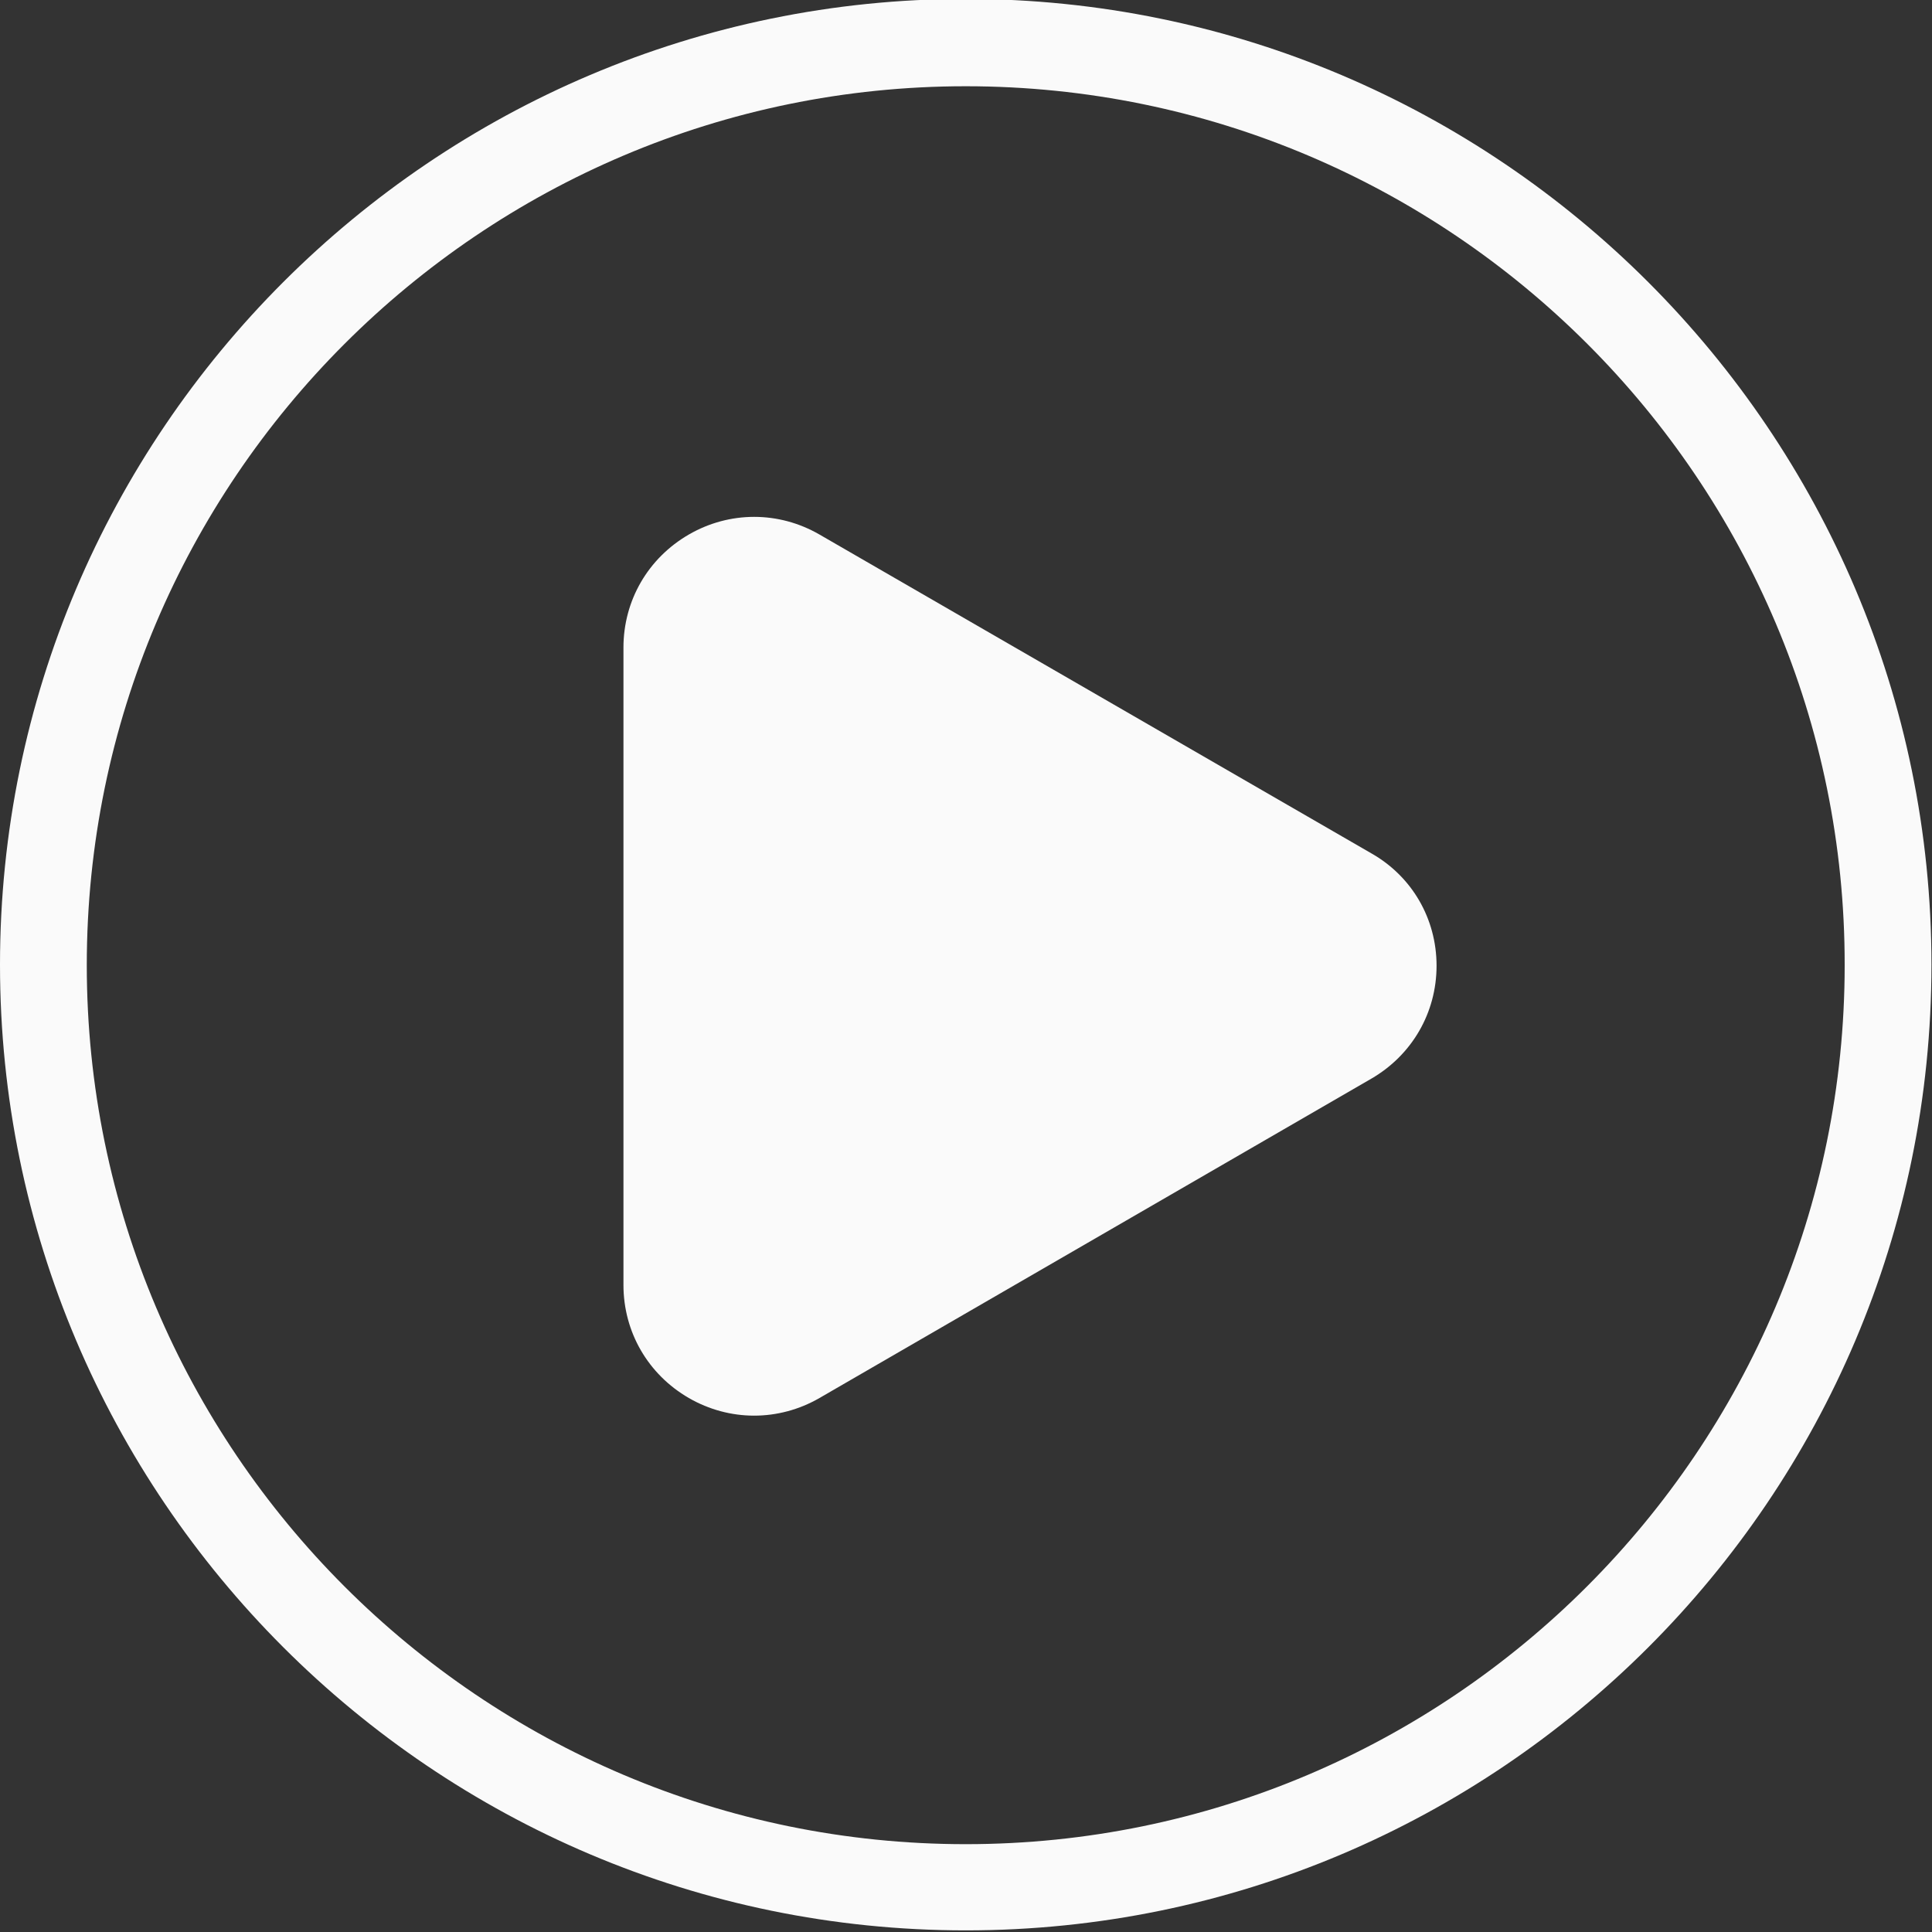 <svg width="50" height="50" viewBox="0 0 50 50" fill="none" xmlns="http://www.w3.org/2000/svg">
<rect x="0" y="0" width="50" height="50" fill="#333333" stroke="none"/>
<g clip-path="url(#clip0_1334_2565)">
<path d="M37.178 24.993C37.178 26.213 36.54 27.308 35.486 27.918L21.209 36.18C20.155 36.789 18.88 36.789 17.826 36.18C16.773 35.57 16.135 34.475 16.135 33.255V16.759C16.135 15.539 16.773 14.444 17.826 13.834C18.88 13.224 20.155 13.224 21.209 13.834L35.486 22.082C36.54 22.678 37.178 23.773 37.178 24.993Z" fill="#FAFAFA"/>
<path d="M24.993 49.958C11.214 49.958 0 38.744 0 24.965C0 11.187 11.214 -0.028 24.993 -0.028C38.772 -0.028 49.986 11.187 49.986 24.965C49.986 38.758 38.772 49.958 24.993 49.958ZM24.993 2.232C12.448 2.232 2.246 12.434 2.246 24.979C2.246 37.524 12.448 47.727 24.993 47.727C37.538 47.727 47.74 37.524 47.74 24.979C47.754 12.434 37.552 2.232 24.993 2.232Z" fill="#FAFAFA"/>
</g>
<defs>
<clipPath id="clip0_1334_2565">
<rect width="50" height="50" fill="white"/>
</clipPath>
</defs>
</svg>
